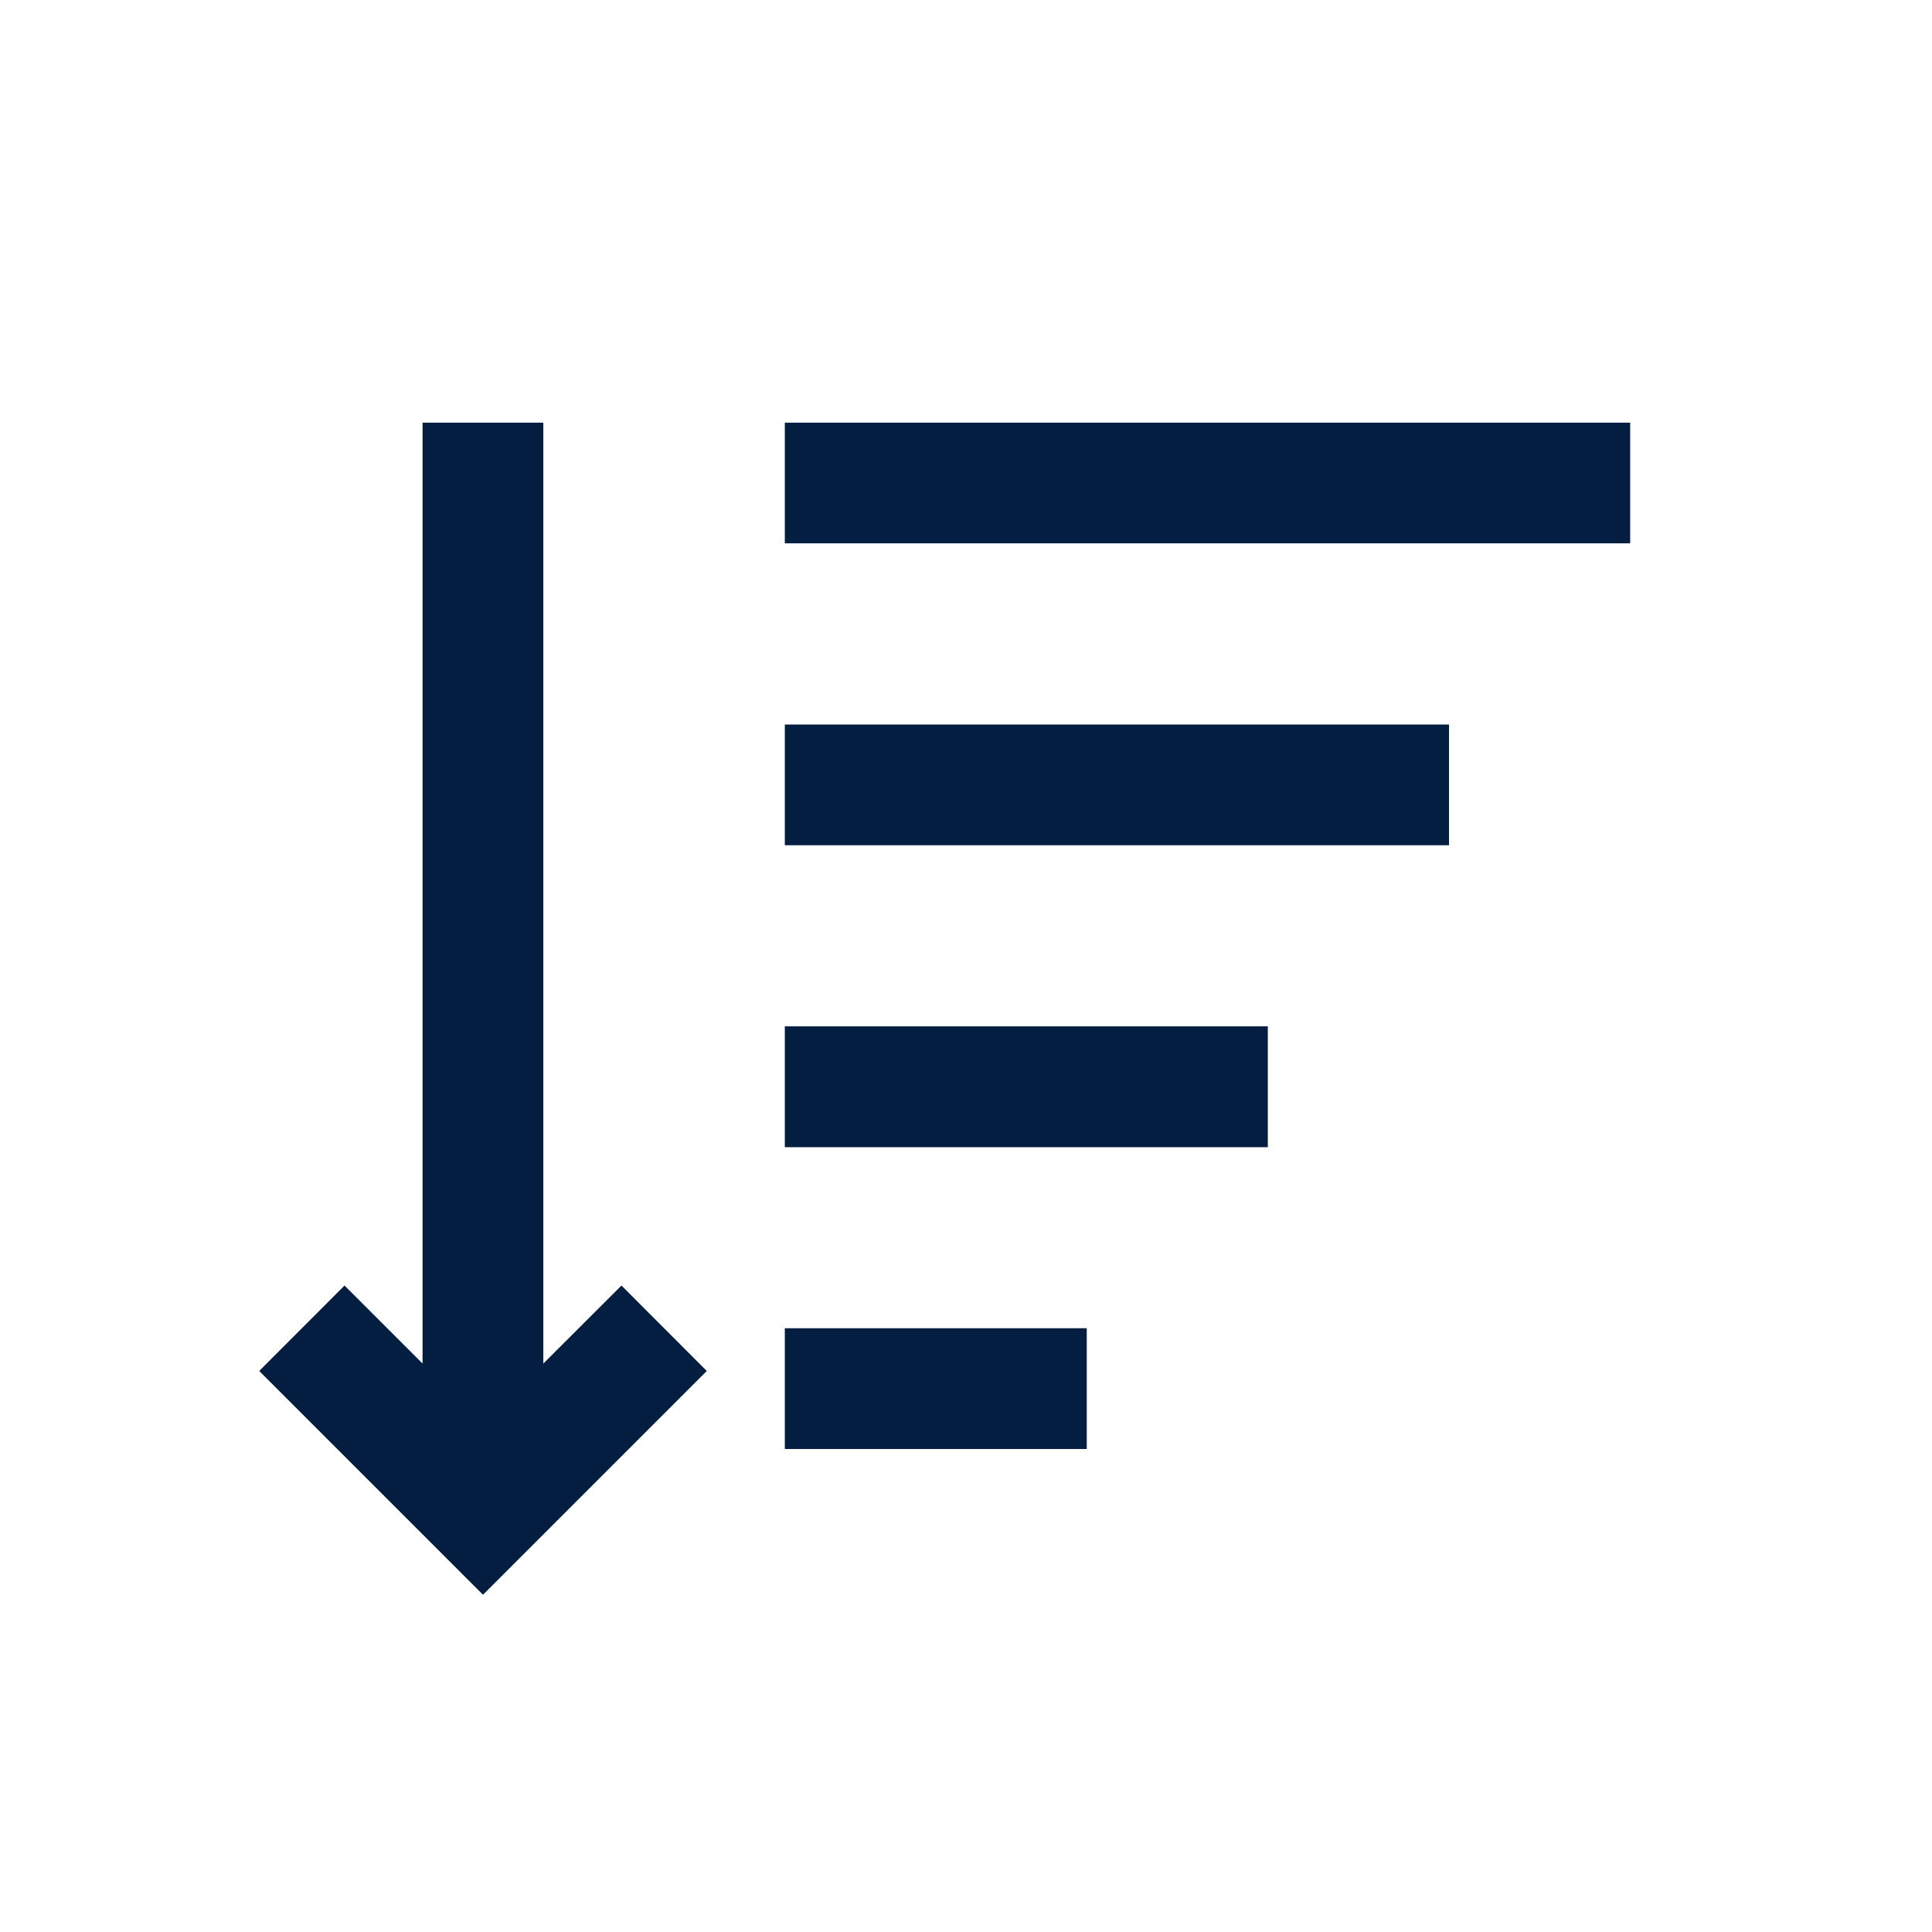 <svg width="18" height="18" viewBox="0 0 18 18" fill="none" xmlns="http://www.w3.org/2000/svg">
<path d="M5.062 3.938L5.062 12.704L5.79 11.977L6.585 12.773L4.5 14.858L2.415 12.773L3.21 11.977L3.937 12.704L3.937 3.938H5.062ZM10.125 12.375V13.5H7.312V12.375H10.125ZM11.812 9.562V10.688H7.312V9.562H11.812ZM13.5 6.75V7.875H7.312V6.75H13.5ZM15.188 3.938V5.062H7.312V3.938H15.188Z" fill="#041E42"/>
</svg>
